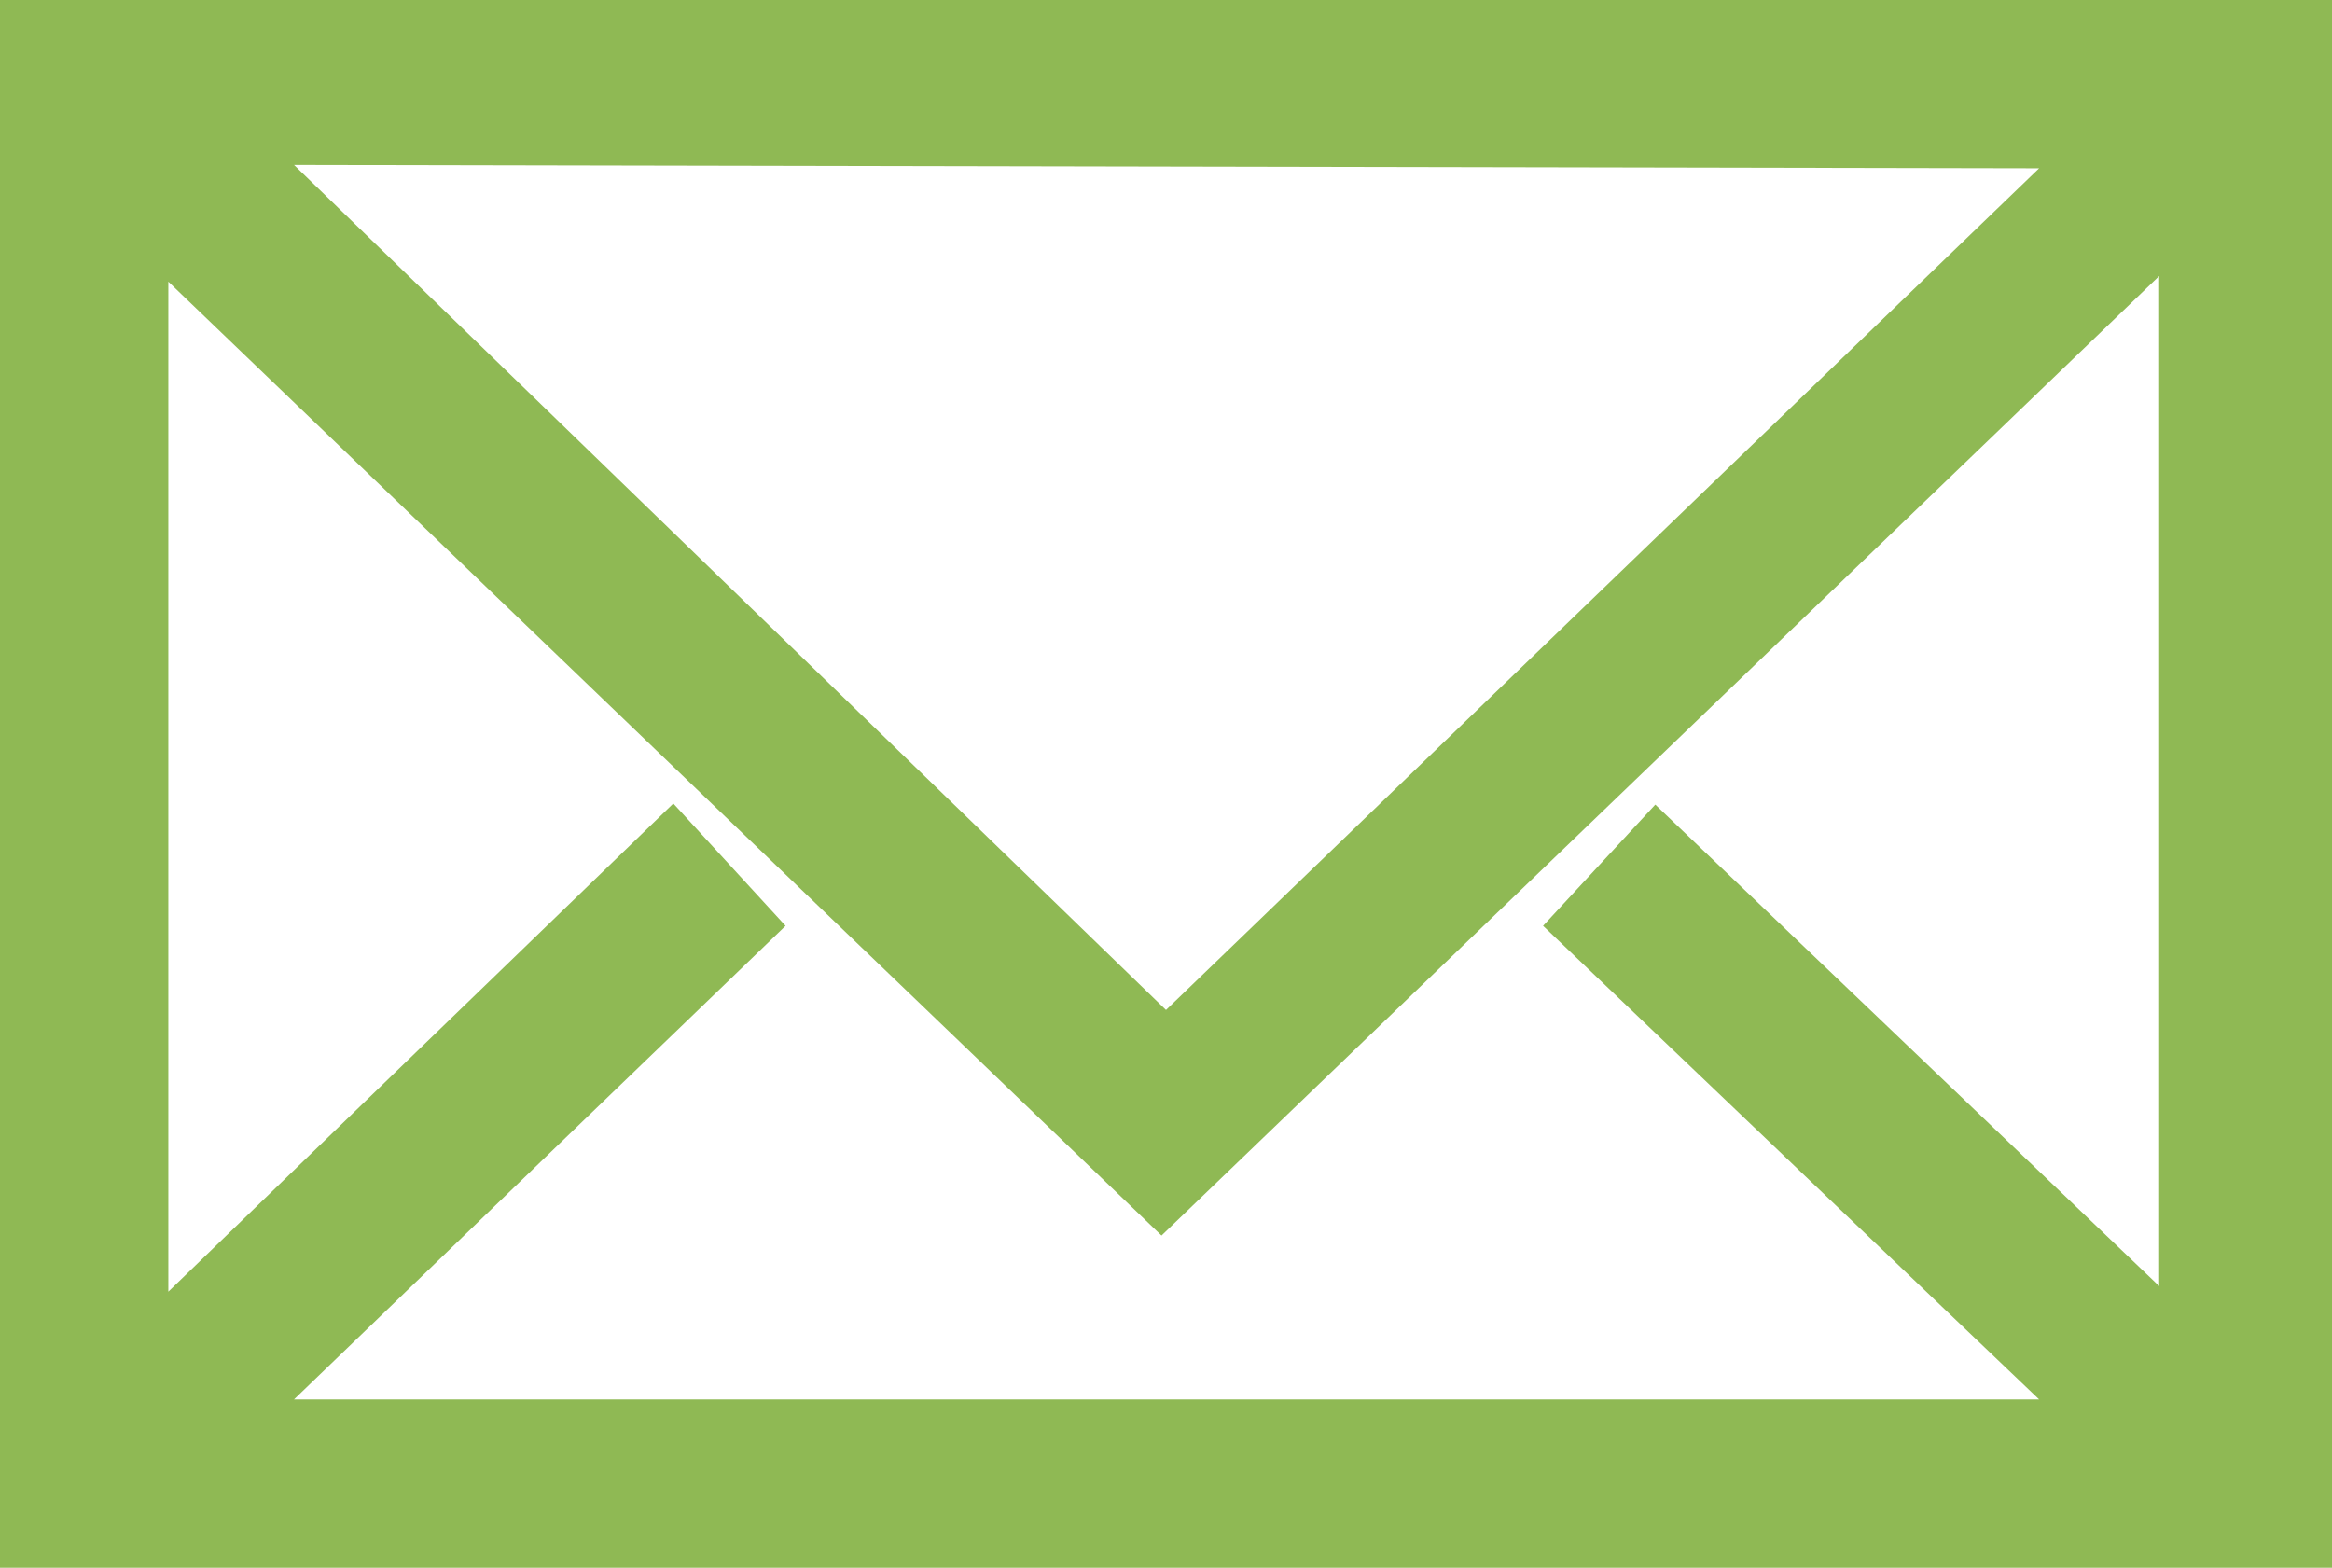 <svg xmlns="http://www.w3.org/2000/svg" viewBox="0 0 20.78 13.97" fill="#8fb954">
  <path d="M20.78,14H0V0H20.78ZM2.62,12.47H18.17L13.75,8.25l1-1.08,4.49,4.29v-9l-8.89,8.55L1.5,2.51v9L6,7.16,7,8.25Zm0-11L10.39,9,18.17,1.5Z"/>
</svg>
